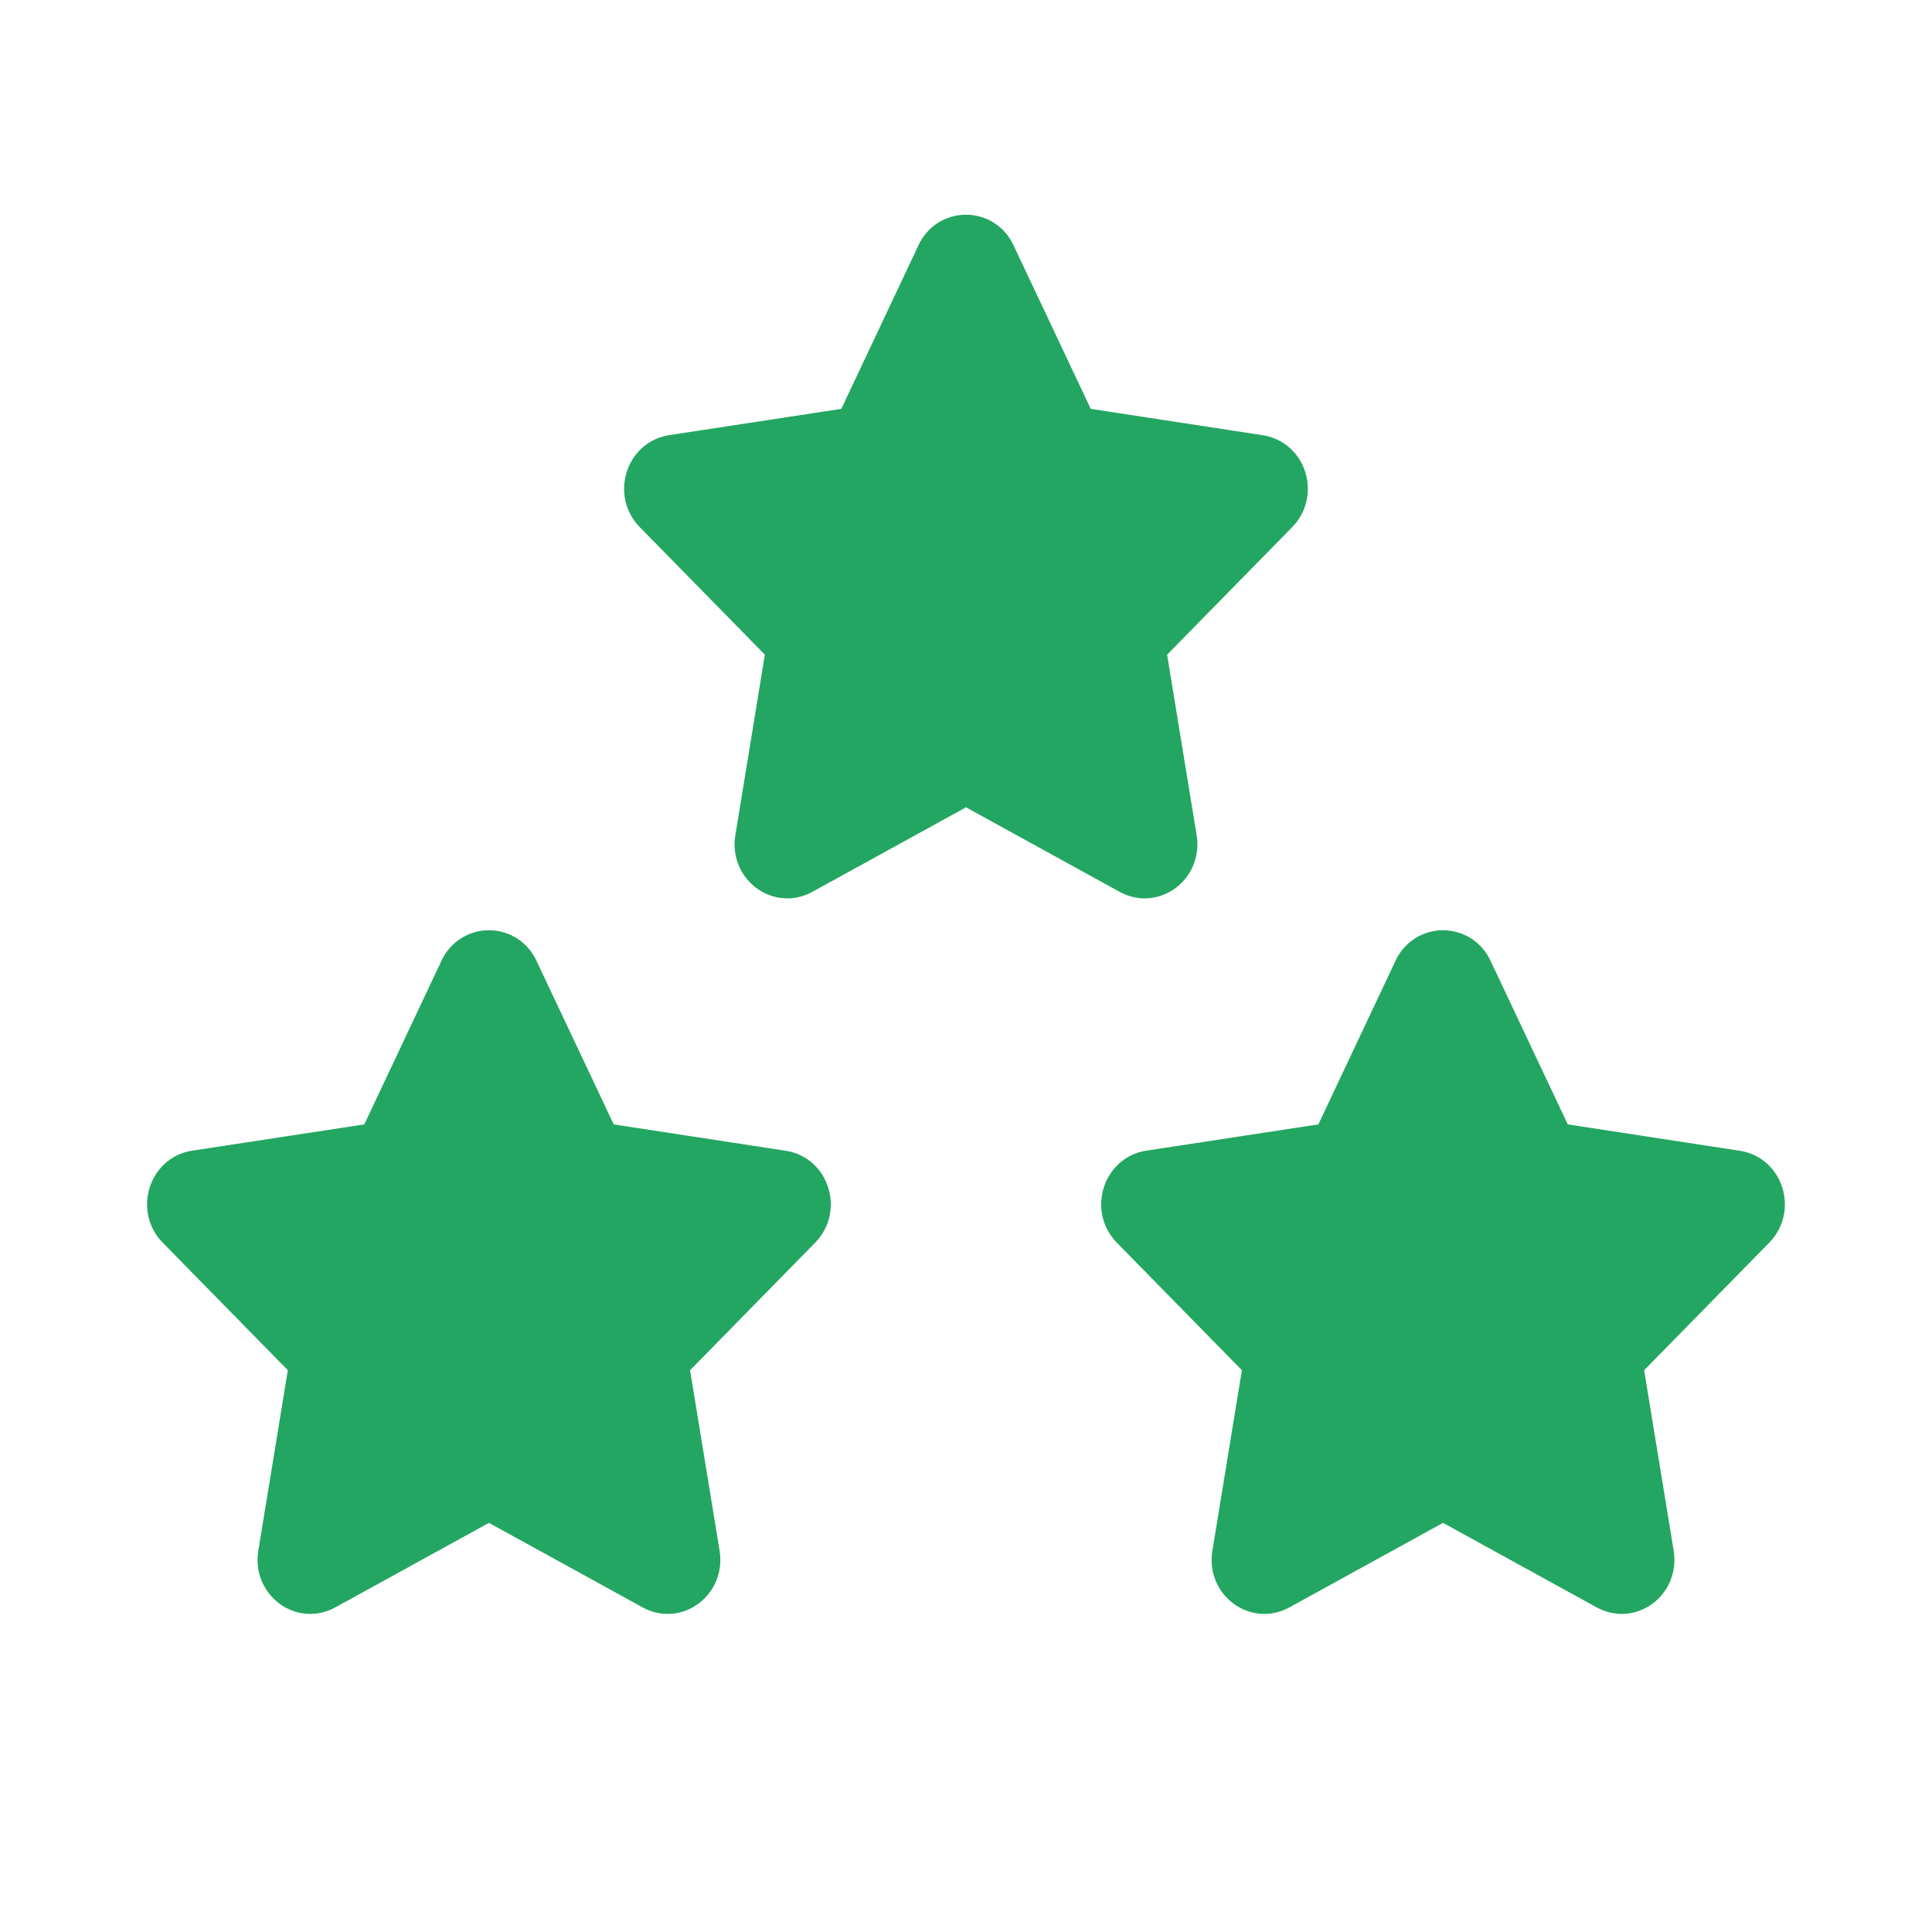 <svg xmlns="http://www.w3.org/2000/svg" fill="none" viewBox="0 0 81 80" height="80" width="81">
<g id="IconoirThreeStarsSolid 1">
<path stroke-linejoin="round" stroke-linecap="round" stroke-width="2" stroke="#23A661" fill="#23A661" d="M15.95 48.05L19.413 40.707C19.507 40.497 19.659 40.319 19.852 40.193C20.045 40.068 20.27 40.002 20.5 40.002C20.73 40.002 20.954 40.068 21.147 40.193C21.34 40.319 21.493 40.497 21.586 40.707L25.053 48.05L32.796 49.237C33.79 49.387 34.183 50.667 33.463 51.4L27.863 57.11L29.183 65.18C29.353 66.217 28.316 67.007 27.426 66.517L20.5 62.707L13.573 66.517C12.683 67.007 11.646 66.217 11.816 65.183L13.136 57.11L7.536 51.4C6.813 50.667 7.21 49.387 8.203 49.233L15.95 48.05ZM55.95 48.05L59.413 40.707C59.507 40.497 59.659 40.319 59.852 40.193C60.045 40.068 60.27 40.002 60.5 40.002C60.73 40.002 60.955 40.068 61.147 40.193C61.34 40.319 61.493 40.497 61.586 40.707L65.053 48.05L72.796 49.237C73.79 49.387 74.183 50.667 73.463 51.4L67.863 57.11L69.183 65.18C69.353 66.217 68.316 67.007 67.426 66.517L60.5 62.707L53.573 66.517C52.683 67.007 51.646 66.217 51.816 65.183L53.136 57.11L47.536 51.4C46.816 50.667 47.21 49.387 48.203 49.233L55.95 48.05ZM35.95 18.05L39.413 10.707C39.507 10.497 39.659 10.319 39.852 10.193C40.045 10.068 40.27 10.002 40.5 10.002C40.73 10.002 40.955 10.068 41.147 10.193C41.34 10.319 41.493 10.497 41.586 10.707L45.053 18.05L52.796 19.237C53.79 19.387 54.183 20.667 53.463 21.4L47.863 27.11L49.183 35.18C49.353 36.217 48.316 37.007 47.426 36.517L40.5 32.707L33.573 36.517C32.683 37.007 31.646 36.217 31.816 35.183L33.136 27.11L27.536 21.4C26.813 20.667 27.21 19.387 28.203 19.233L35.95 18.05Z" id="Vector"></path>
</g>
</svg>

